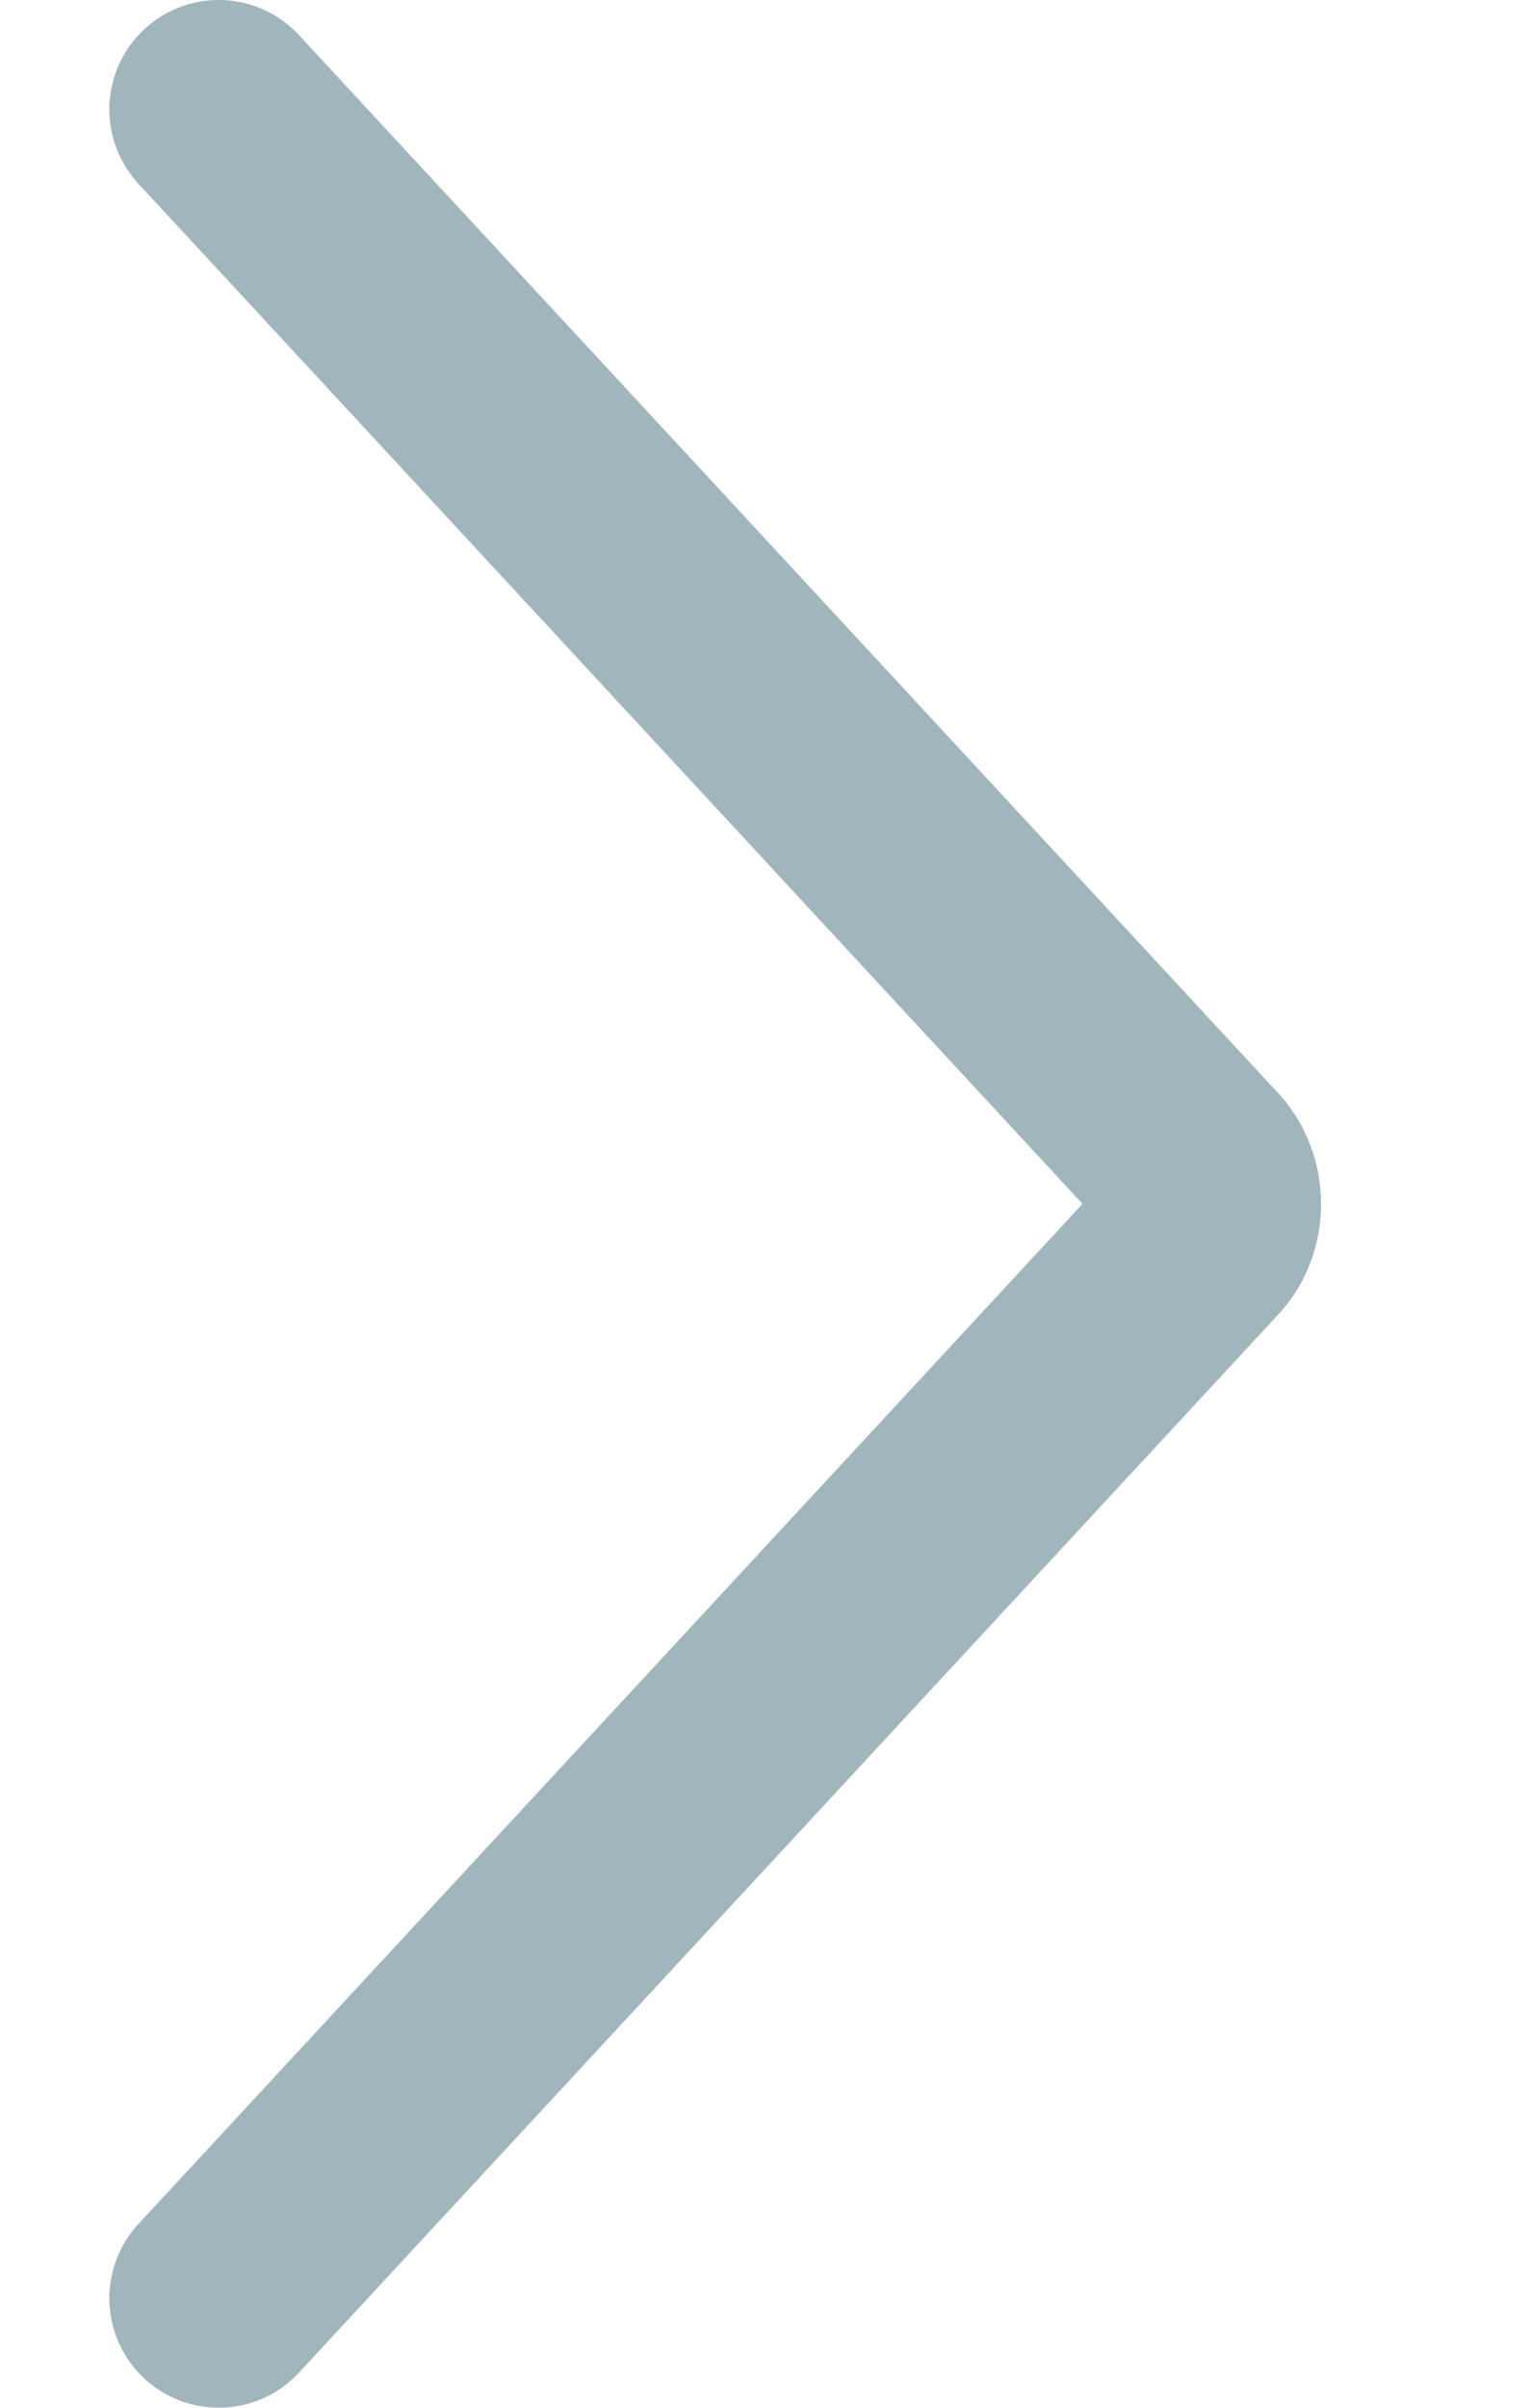 <svg width="7" height="11" viewBox="0 0 7 11" fill="none" xmlns="http://www.w3.org/2000/svg">
<path d="M1 10.5L5.48 5.663C5.499 5.643 5.514 5.618 5.524 5.59C5.535 5.561 5.54 5.531 5.54 5.5C5.54 5.469 5.535 5.439 5.524 5.411C5.514 5.383 5.499 5.358 5.48 5.337L1 0.5" stroke="#A1B5BD" stroke-linecap="round" stroke-linejoin="round"/>
</svg>
